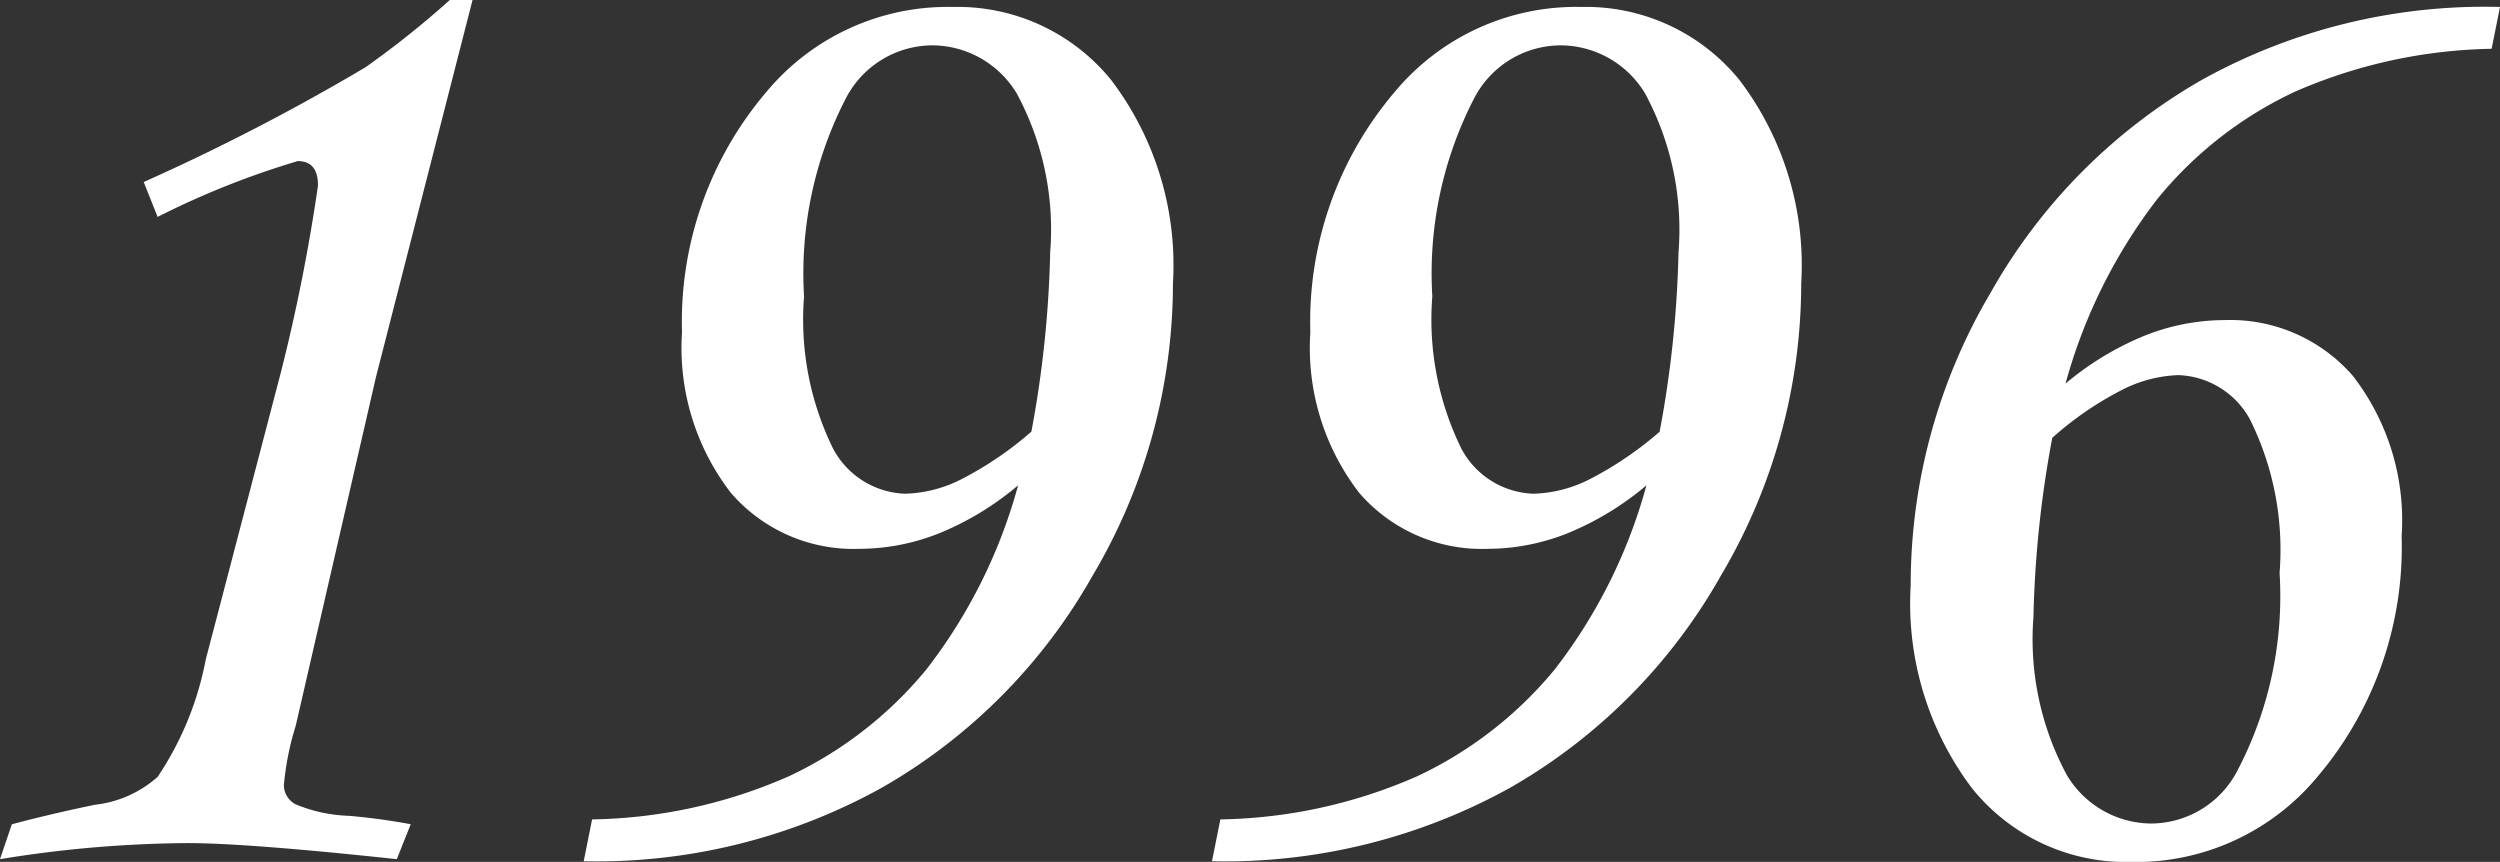 <svg xmlns="http://www.w3.org/2000/svg" width="42.012" height="14.484" viewBox="0 0 42.012 14.484">
  <rect x="0" y="0" width="42.012" height="14.484" fill="#333333" stroke="none"/>
  <title>アセット 10</title>
  <g id="レイヤー_2" data-name="レイヤー 2">
    <g id="レイヤー_1-2" data-name="レイヤー 1">
      <g>
        <path d="M7.559,0h.382L6.32,6.328,4.969,12.199a4.795,4.795,0,0,0-.199.996.368.368,0,0,0,.199.322,2.548,2.548,0,0,0,.902.193q.527.047,1.031.141L6.668,14.438Q4.148,14.168,3.152,14.168A20.21,20.21,0,0,0,0,14.438l.199-.586q.609-.164,1.395-.328a1.898,1.898,0,0,0,1.055-.469A5.308,5.308,0,0,0,3.457,11.086L4.723,6.246a30.567,30.567,0,0,0,.621-3.129q0-.41-.34-.41a14.115,14.115,0,0,0-2.355.938l-.234-.586A36.587,36.587,0,0,0,6.141,1.131,15.577,15.577,0,0,0,7.559,0Z" style="fill: #fff"/>
        <path d="M9.809,14.473l.141-.703a8.527,8.527,0,0,0,3.305-.724A6.645,6.645,0,0,0,15.568,11.249a8.822,8.822,0,0,0,1.541-3.093,4.947,4.947,0,0,1-1.312.8,3.638,3.638,0,0,1-1.359.267,2.721,2.721,0,0,1-2.156-.941A3.988,3.988,0,0,1,11.461,5.583a5.955,5.955,0,0,1,1.418-4.038A3.964,3.964,0,0,1,16.02.117a3.32,3.32,0,0,1,2.654,1.229,5.14,5.14,0,0,1,1.037,3.417,9.626,9.626,0,0,1-1.348,4.907,9.452,9.452,0,0,1-3.545,3.568A9.887,9.887,0,0,1,9.809,14.473ZM17.332,7.254a18.341,18.341,0,0,0,.316-3.012,4.82,4.82,0,0,0-.562-2.672A1.666,1.666,0,0,0,15.68.762a1.644,1.644,0,0,0-1.453.867,6.402,6.402,0,0,0-.715,3.352,4.915,4.915,0,0,0,.492,2.566,1.426,1.426,0,0,0,1.207.75,2.216,2.216,0,0,0,.984-.264A5.87,5.87,0,0,0,17.332,7.254Z" style="fill: #fff"/>
        <path d="M20.367,14.473l.141-.703a8.527,8.527,0,0,0,3.305-.724A6.645,6.645,0,0,0,26.127,11.249a8.822,8.822,0,0,0,1.541-3.093,4.947,4.947,0,0,1-1.312.8,3.638,3.638,0,0,1-1.359.267,2.721,2.721,0,0,1-2.156-.941A3.988,3.988,0,0,1,22.02,5.583a5.955,5.955,0,0,1,1.418-4.038A3.964,3.964,0,0,1,26.578.117a3.32,3.32,0,0,1,2.654,1.229,5.14,5.14,0,0,1,1.037,3.417,9.626,9.626,0,0,1-1.348,4.907A9.452,9.452,0,0,1,25.377,13.238,9.887,9.887,0,0,1,20.367,14.473Zm7.523-7.219A18.341,18.341,0,0,0,28.207,4.242a4.82,4.82,0,0,0-.562-2.672A1.666,1.666,0,0,0,26.238.762a1.644,1.644,0,0,0-1.453.867,6.402,6.402,0,0,0-.715,3.352,4.915,4.915,0,0,0,.492,2.566,1.426,1.426,0,0,0,1.207.75,2.216,2.216,0,0,0,.984-.264A5.87,5.87,0,0,0,27.891,7.254Z" style="fill: #fff"/>
        <path d="M42.012.117l-.141.703a8.6,8.6,0,0,0-3.305.721A6.565,6.565,0,0,0,36.252,3.346a8.946,8.946,0,0,0-1.541,3.1,4.984,4.984,0,0,1,1.324-.803,3.644,3.644,0,0,1,1.348-.264,2.729,2.729,0,0,1,2.156.937,3.962,3.962,0,0,1,.82,2.691,5.97,5.97,0,0,1-1.418,4.05,3.961,3.961,0,0,1-3.141,1.428,3.316,3.316,0,0,1-2.654-1.23A5.152,5.152,0,0,1,32.109,9.832,9.647,9.647,0,0,1,33.457,4.91,9.479,9.479,0,0,1,37.002,1.342,9.793,9.793,0,0,1,42.012.117ZM34.488,7.358a18.28,18.28,0,0,0-.316,3.007,4.811,4.811,0,0,0,.562,2.662,1.664,1.664,0,0,0,1.406.812,1.64,1.64,0,0,0,1.453-.877,6.319,6.319,0,0,0,.715-3.335,4.935,4.935,0,0,0-.492-2.568,1.426,1.426,0,0,0-1.207-.755,2.233,2.233,0,0,0-.979.264A5.51,5.51,0,0,0,34.488,7.358Z" style="fill: #fff"/>
      </g>
    </g>
  </g>
</svg>
